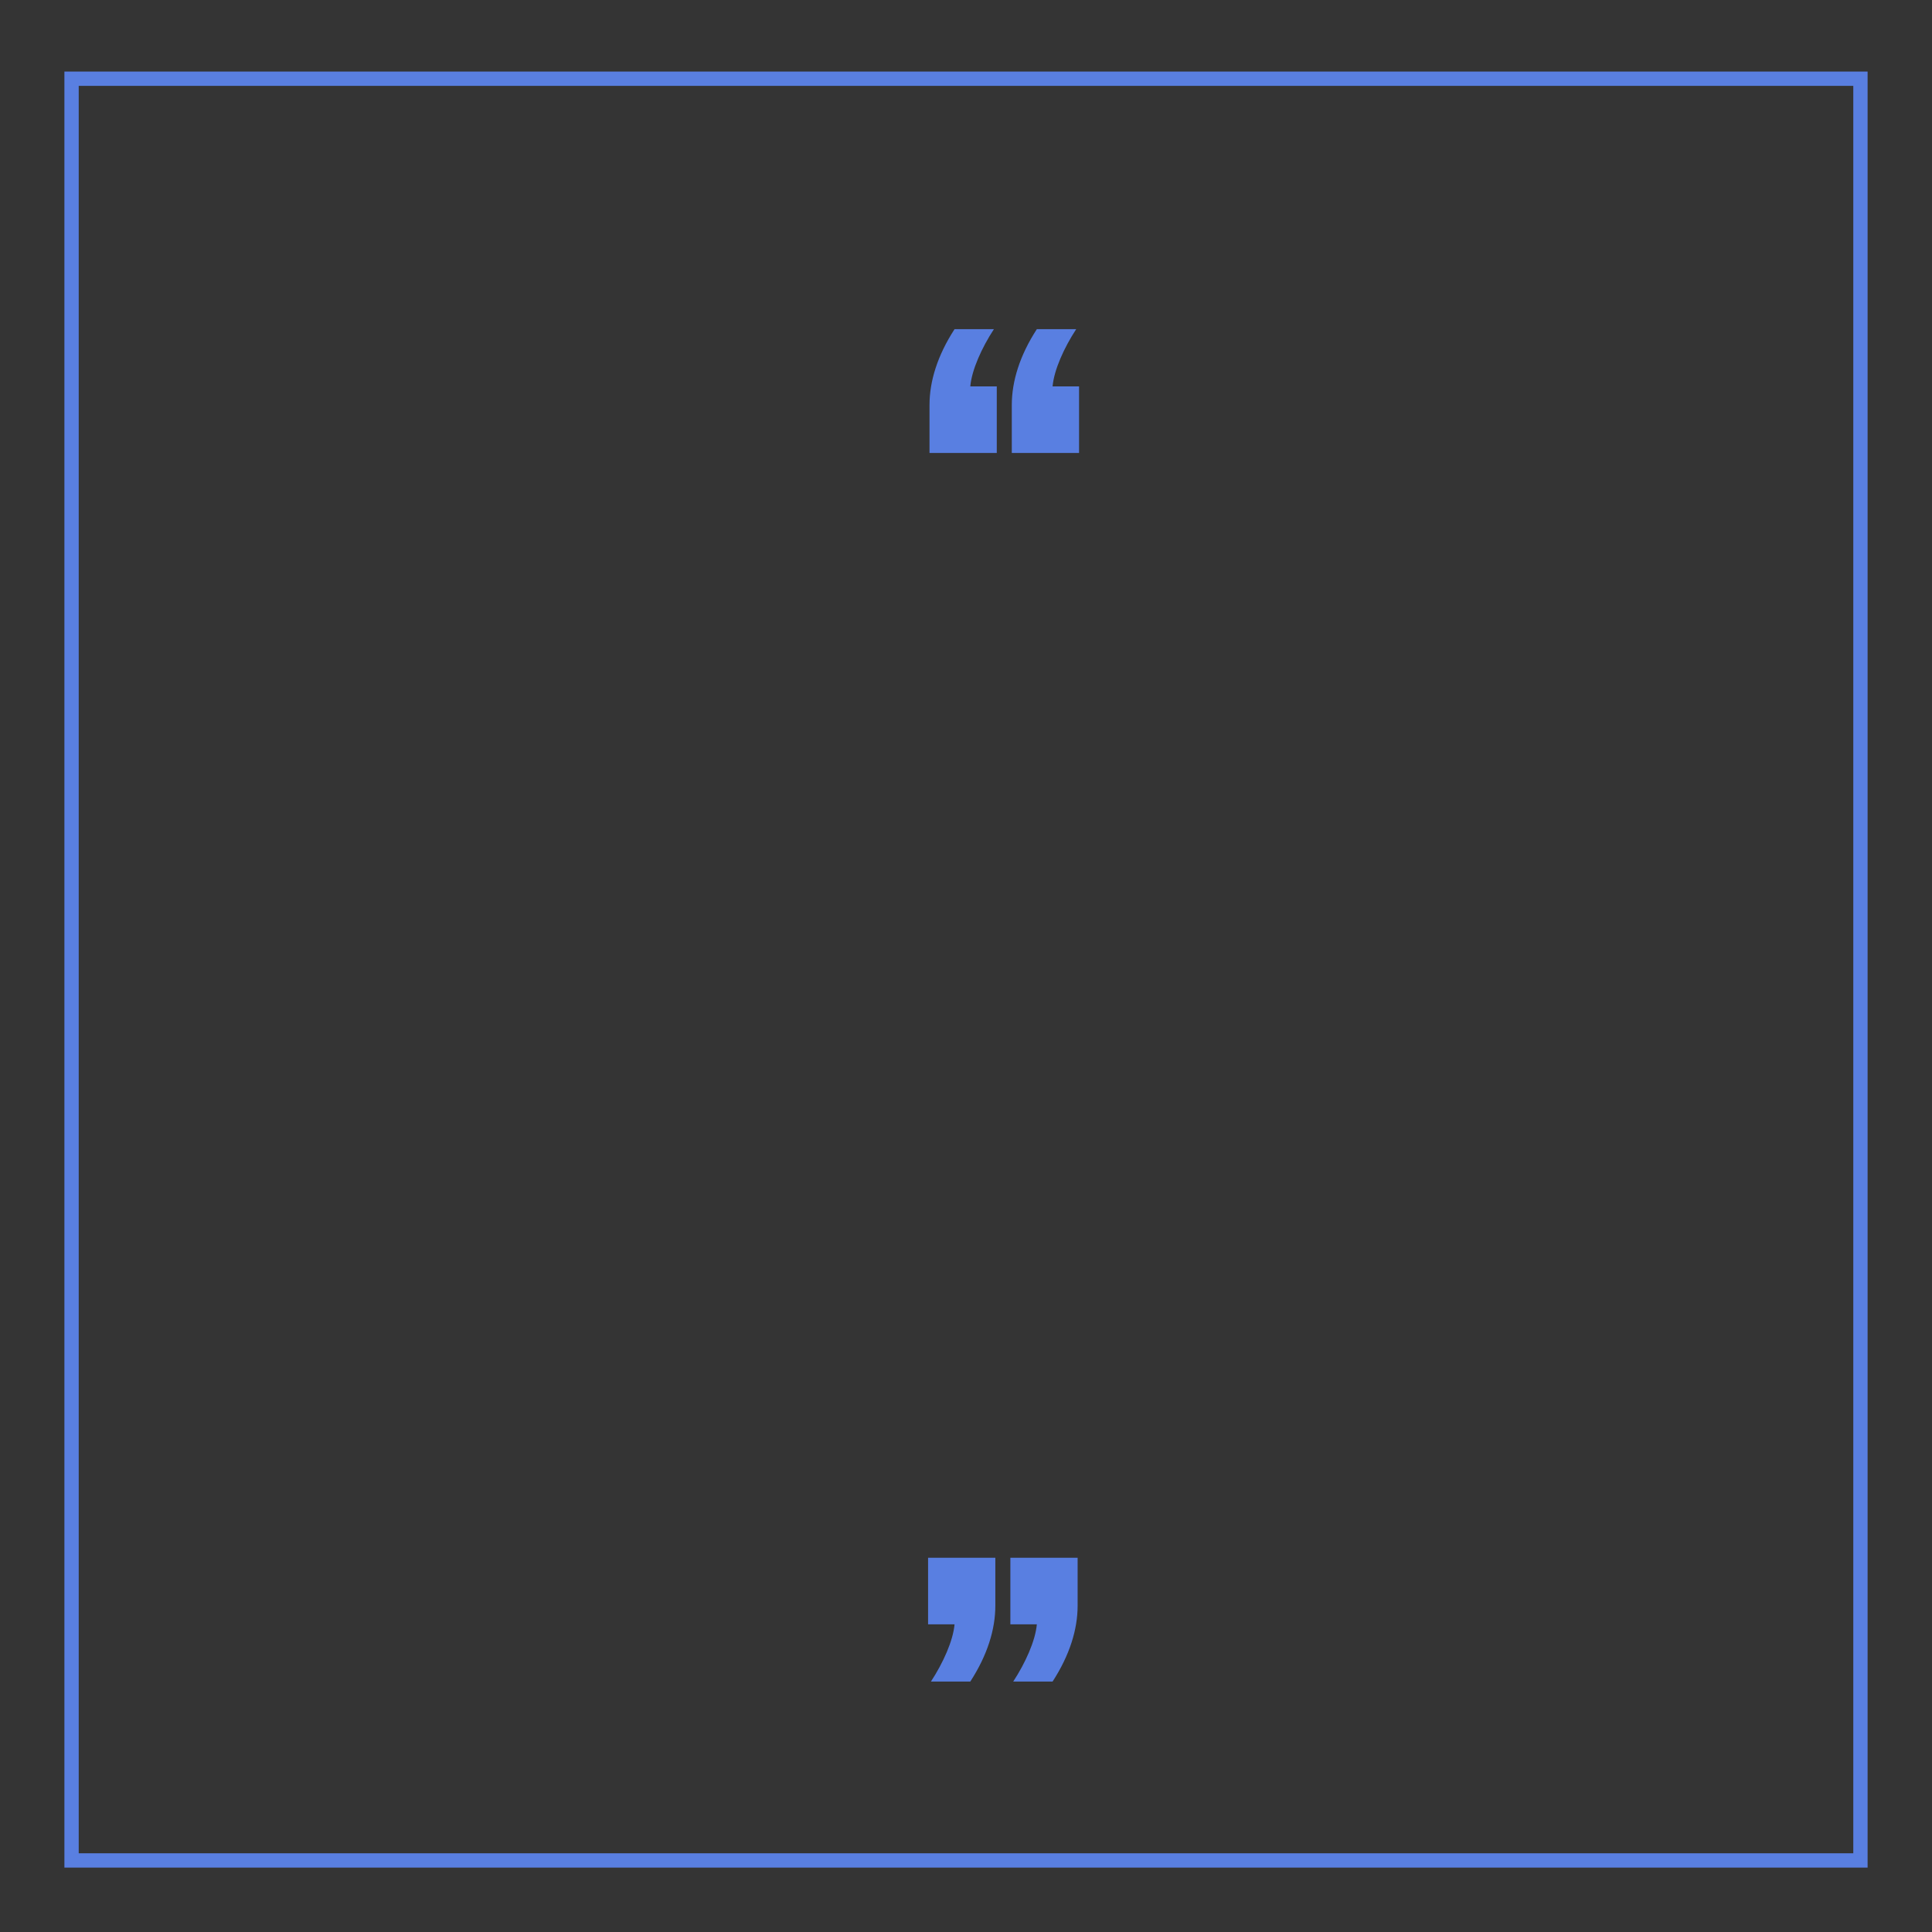 <?xml version="1.0" encoding="utf-8"?>
<!-- Generator: Adobe Illustrator 27.3.1, SVG Export Plug-In . SVG Version: 6.00 Build 0)  -->
<svg version="1.1" id="Layer_1" xmlns="http://www.w3.org/2000/svg" xmlns:xlink="http://www.w3.org/1999/xlink" x="0px" y="0px"
	 viewBox="0 0 270 270" style="enable-background:new 0 0 270 270;" xml:space="preserve">
<style type="text/css">
	.st0{fill:#343434;}
	.st1{fill:none;stroke:#597FE1;stroke-width:2;}
	.st2{fill:#597FE1;}
</style>
<rect class="st0" width="270" height="270"/>
<rect x="10" y="11" class="st1" width="250" height="249"/>
<path class="st2" d="M150.8,63.3V54h-3.7c0.2-2.3,1.6-5.4,3.3-8h-5.5c-2.4,3.7-3.5,7.3-3.5,10.6v6.7H150.8z M139.3,63.3V54h-3.7
	c0.2-2.3,1.6-5.4,3.3-8h-5.5c-2.4,3.7-3.5,7.3-3.5,10.6v6.7H139.3z"/>
<path class="st2" d="M129.7,217.7v9.3h3.7c-0.2,2.3-1.6,5.4-3.3,8h5.5c2.4-3.7,3.5-7.3,3.5-10.6v-6.7H129.7z M141.2,217.7v9.3h3.7
	c-0.2,2.3-1.6,5.4-3.3,8h5.5c2.4-3.7,3.5-7.3,3.5-10.6v-6.7H141.2z"/>
</svg>
